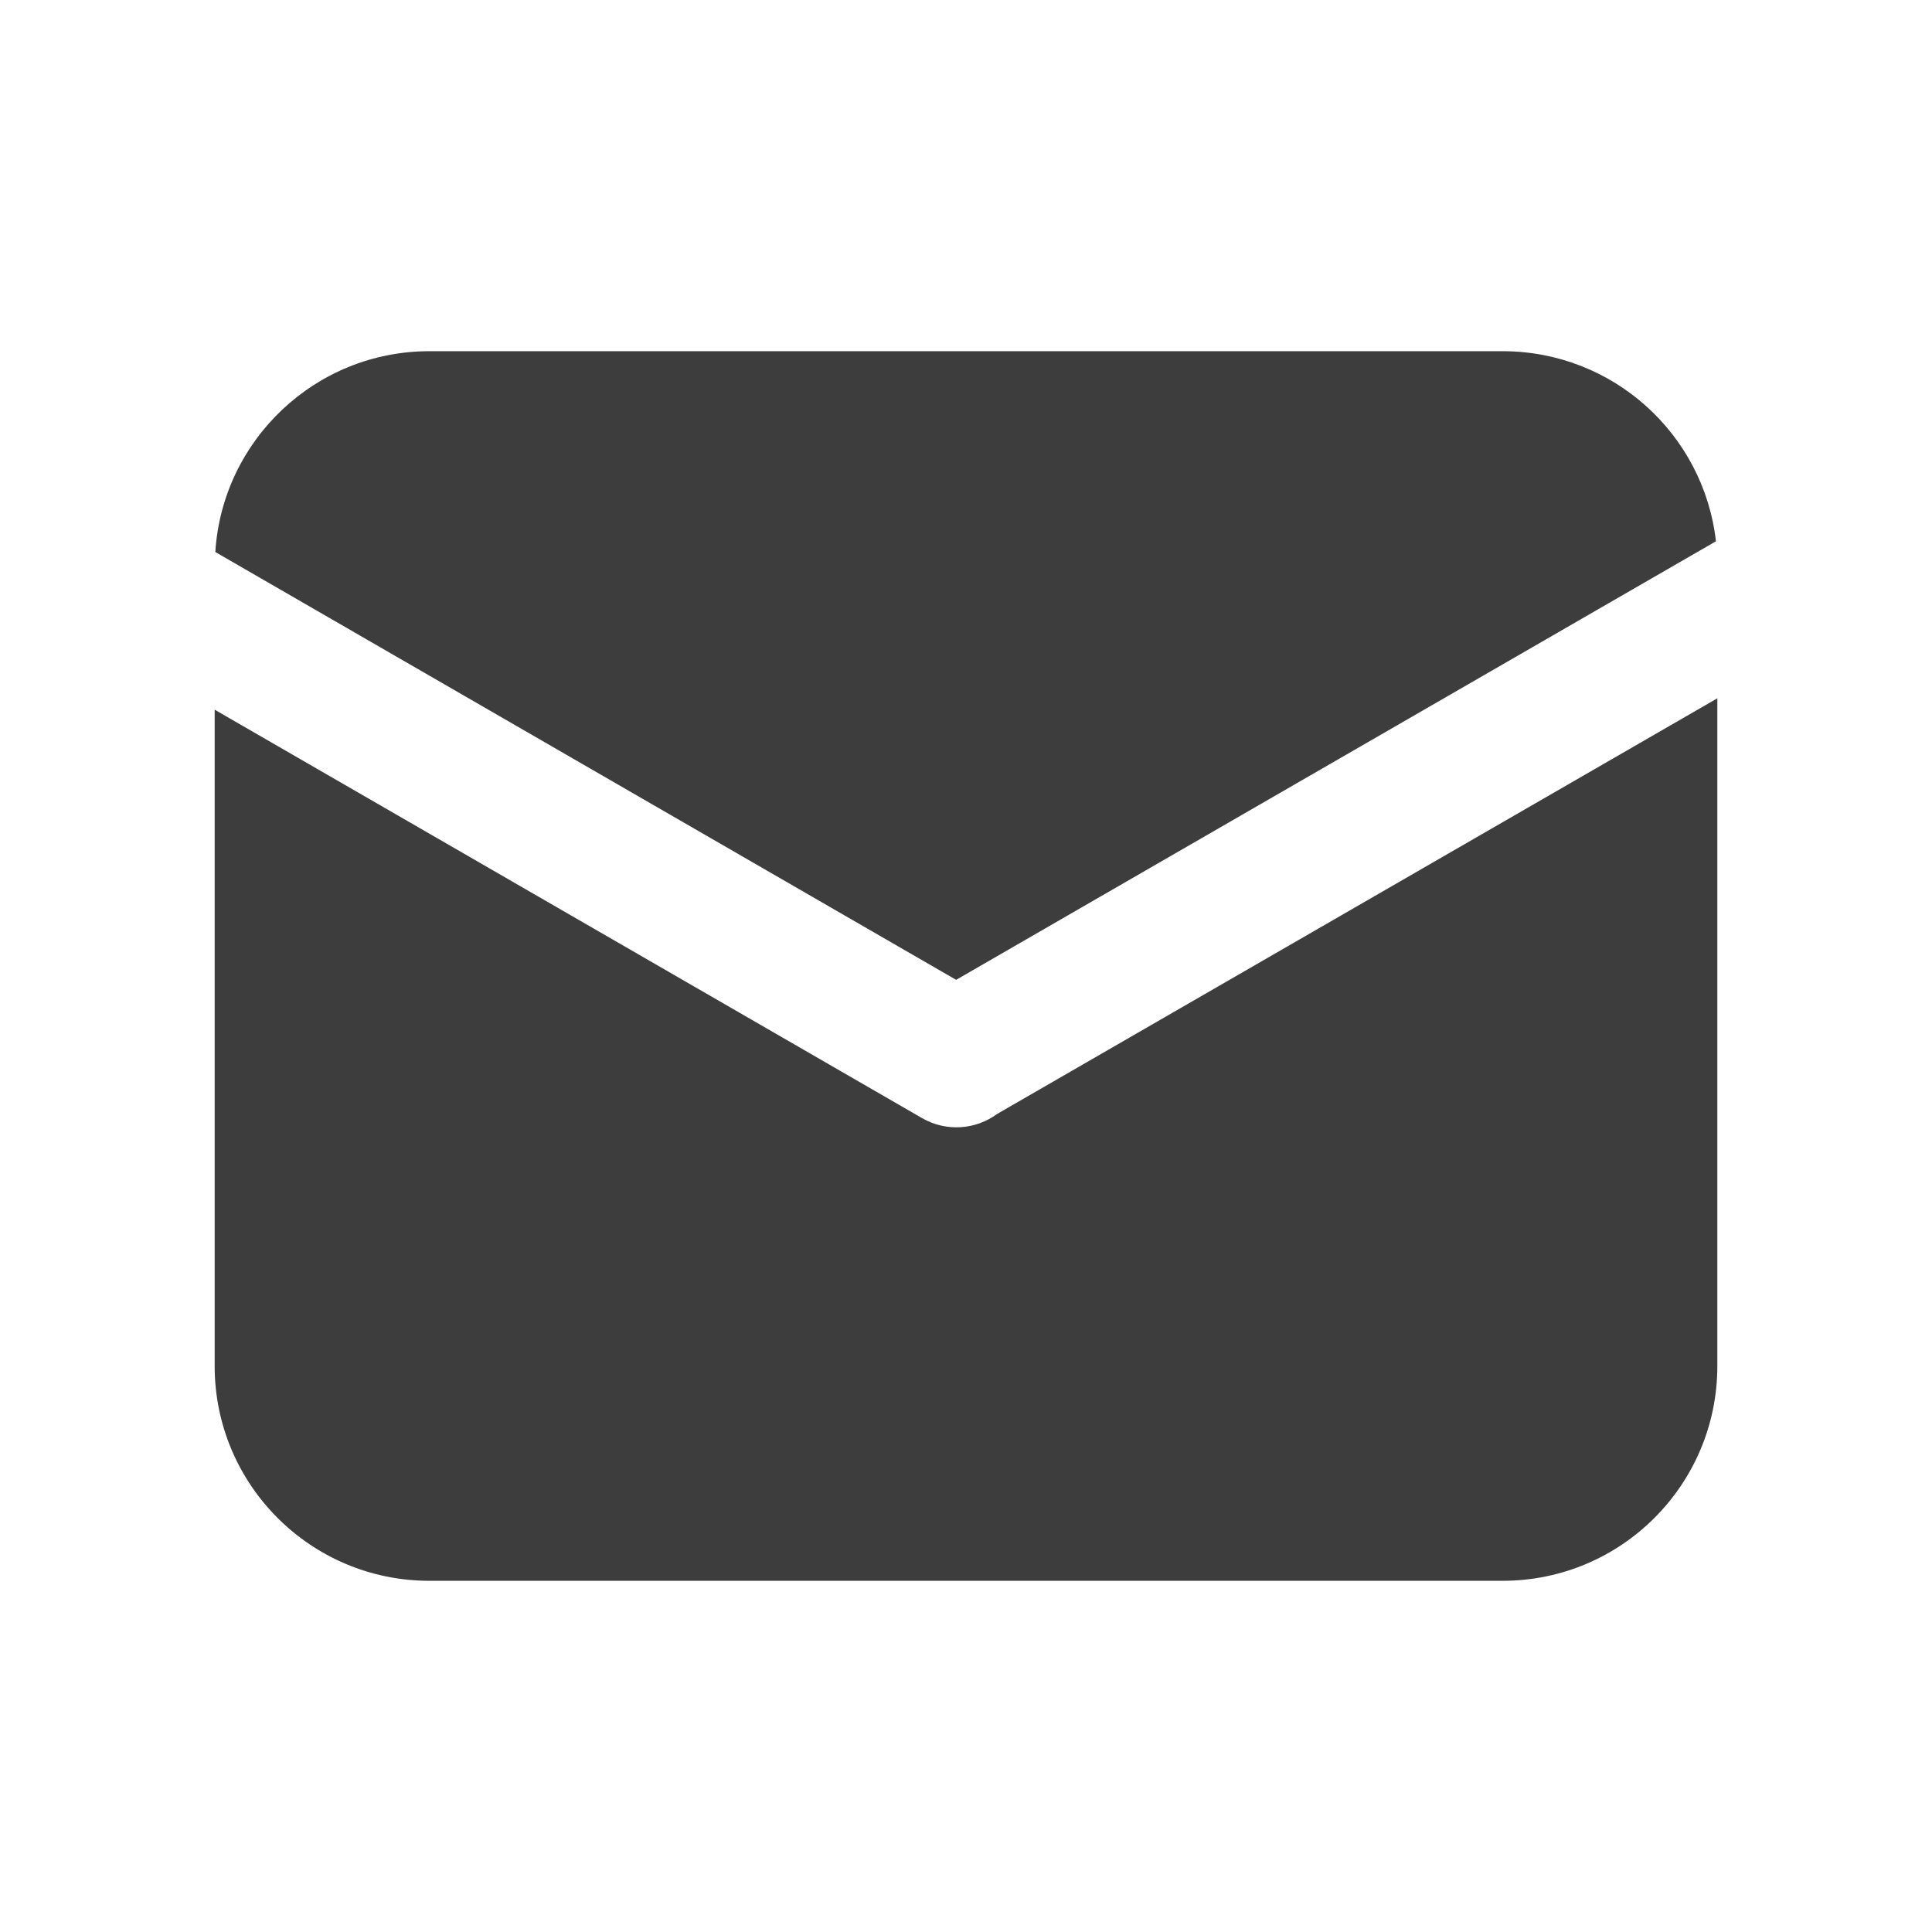 <svg xmlns="http://www.w3.org/2000/svg" xmlns:xlink="http://www.w3.org/1999/xlink" fill="none" version="1.1" width="18" height="18" viewBox="0 0 18 18"><g><g><path d="M15.987,5.043L8.908,9.129L2.006,5.143C2.072,4.099,2.94,3.272,4.001,3.272L13.999,3.272C15.027,3.272,15.874,4.045,15.987,5.043ZM16,6.506L16,12.727C16,13.832,15.105,14.728,13.999,14.728L4.001,14.728C2.895,14.728,2,13.832,2,12.727L2,6.612L8.592,10.418C8.819,10.548,9.092,10.524,9.289,10.379C9.298,10.375,9.306,10.37,9.315,10.364L16,6.506Z" fill="#3D3D3D" fill-opacity="1" style="mix-blend-mode:passthrough"/></g></g></svg>